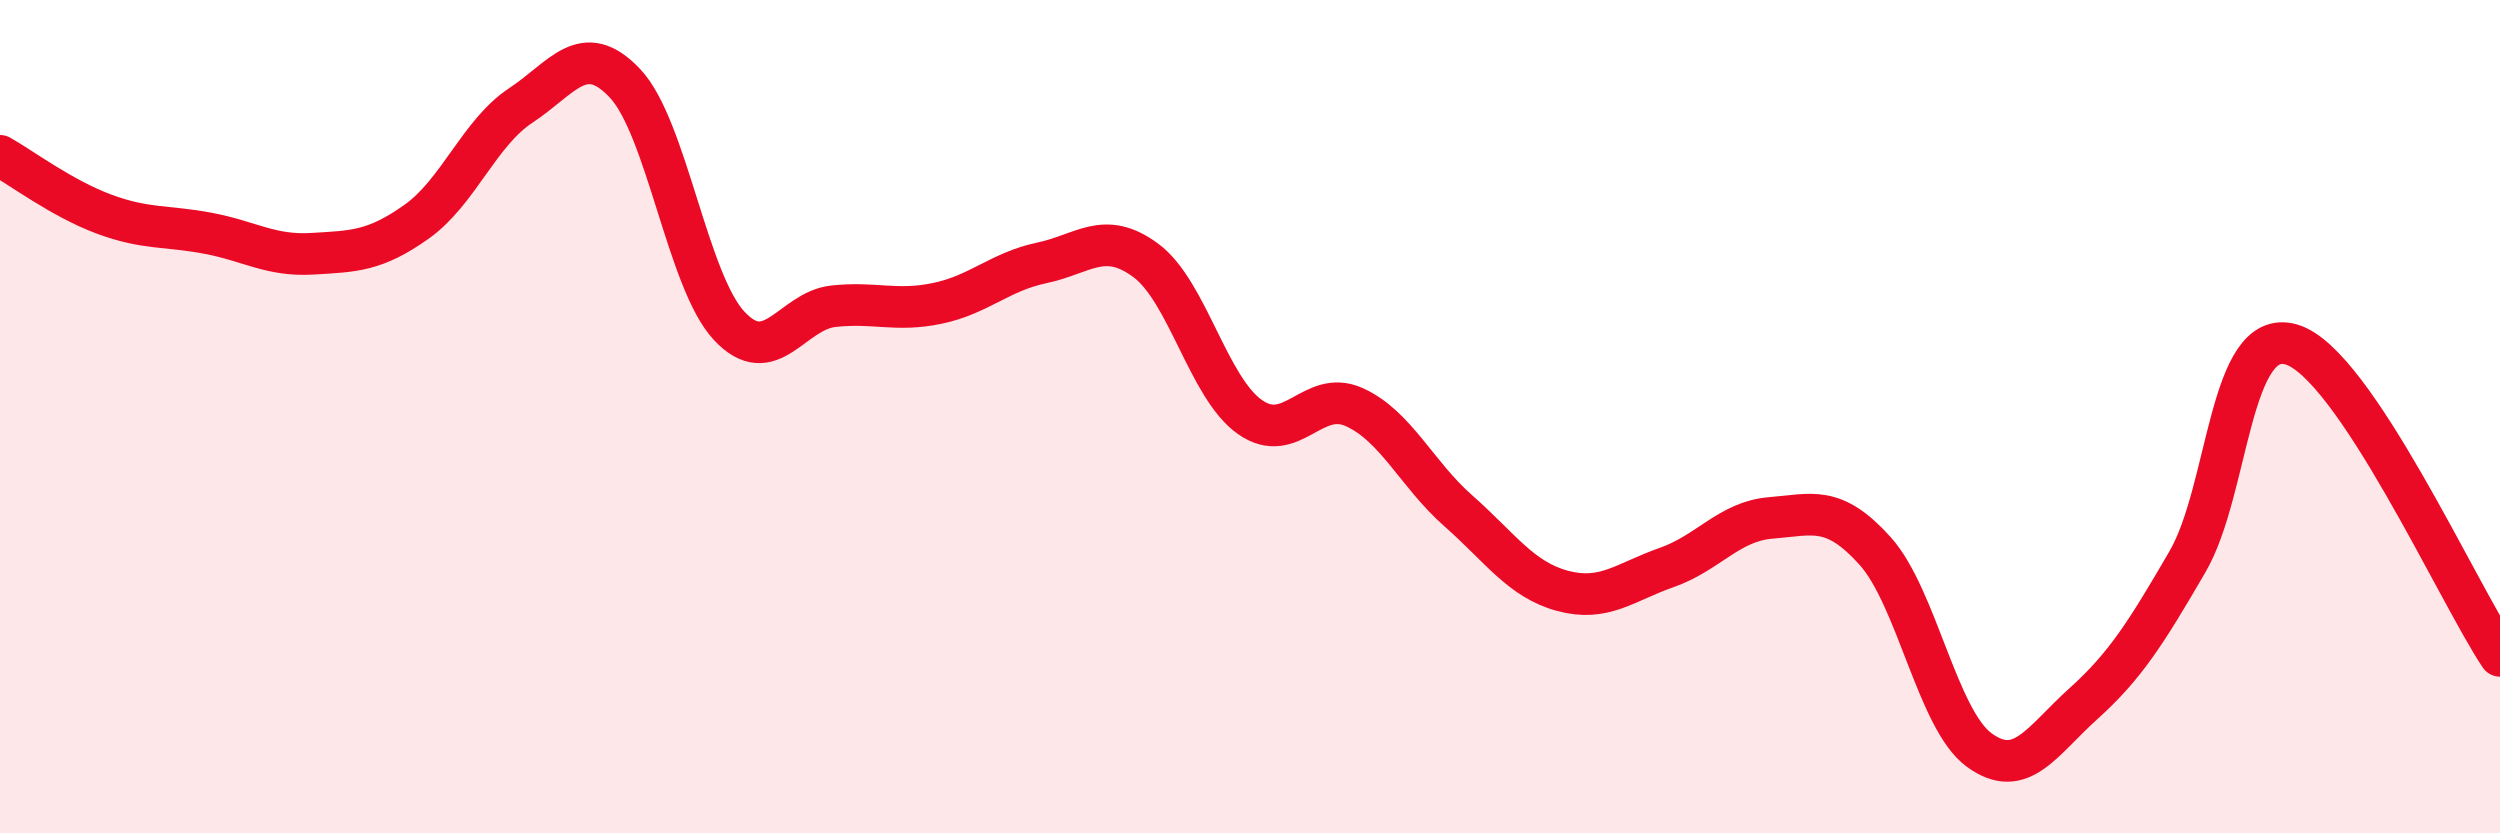 
    <svg width="60" height="20" viewBox="0 0 60 20" xmlns="http://www.w3.org/2000/svg">
      <path
        d="M 0,3.74 C 0.5,4.02 1.5,4.77 2.5,5.14 C 3.5,5.51 4,5.41 5,5.6 C 6,5.79 6.5,6.15 7.5,6.09 C 8.5,6.03 9,6.03 10,5.32 C 11,4.61 11.5,3.19 12.5,2.53 C 13.5,1.87 14,0.94 15,2 C 16,3.06 16.5,6.75 17.5,7.82 C 18.5,8.89 19,7.46 20,7.35 C 21,7.24 21.5,7.49 22.5,7.28 C 23.5,7.07 24,6.52 25,6.31 C 26,6.1 26.5,5.51 27.5,6.25 C 28.5,6.99 29,9.31 30,10.01 C 31,10.71 31.5,9.32 32.5,9.77 C 33.5,10.22 34,11.38 35,12.26 C 36,13.14 36.5,13.91 37.5,14.18 C 38.5,14.45 39,13.97 40,13.62 C 41,13.27 41.5,12.51 42.5,12.43 C 43.5,12.35 44,12.11 45,13.22 C 46,14.33 46.5,17.27 47.5,18 C 48.5,18.73 49,17.79 50,16.89 C 51,15.99 51.5,15.2 52.5,13.48 C 53.5,11.76 53.5,7.82 55,8.27 C 56.5,8.72 59,14.25 60,15.74L60 20L0 20Z"
        fill="#EB0A25"
        opacity="0.1"
        stroke-linecap="round"
        stroke-linejoin="round"
      />
      <path
        d="M 0,3.74 C 0.5,4.02 1.5,4.77 2.5,5.14 C 3.5,5.51 4,5.41 5,5.6 C 6,5.79 6.5,6.15 7.5,6.09 C 8.5,6.03 9,6.03 10,5.32 C 11,4.61 11.5,3.19 12.5,2.53 C 13.5,1.87 14,0.94 15,2 C 16,3.06 16.5,6.75 17.5,7.82 C 18.5,8.89 19,7.46 20,7.35 C 21,7.24 21.5,7.49 22.5,7.28 C 23.5,7.07 24,6.52 25,6.31 C 26,6.1 26.5,5.51 27.5,6.25 C 28.5,6.99 29,9.31 30,10.01 C 31,10.71 31.5,9.32 32.5,9.77 C 33.5,10.22 34,11.38 35,12.26 C 36,13.14 36.5,13.91 37.5,14.18 C 38.5,14.45 39,13.97 40,13.62 C 41,13.27 41.5,12.51 42.5,12.43 C 43.5,12.35 44,12.11 45,13.22 C 46,14.33 46.5,17.27 47.5,18 C 48.5,18.73 49,17.79 50,16.89 C 51,15.99 51.5,15.2 52.5,13.48 C 53.5,11.76 53.5,7.82 55,8.27 C 56.5,8.72 59,14.25 60,15.74"
        stroke="#EB0A25"
        stroke-width="1"
        fill="none"
        stroke-linecap="round"
        stroke-linejoin="round"
      />
    </svg>
  